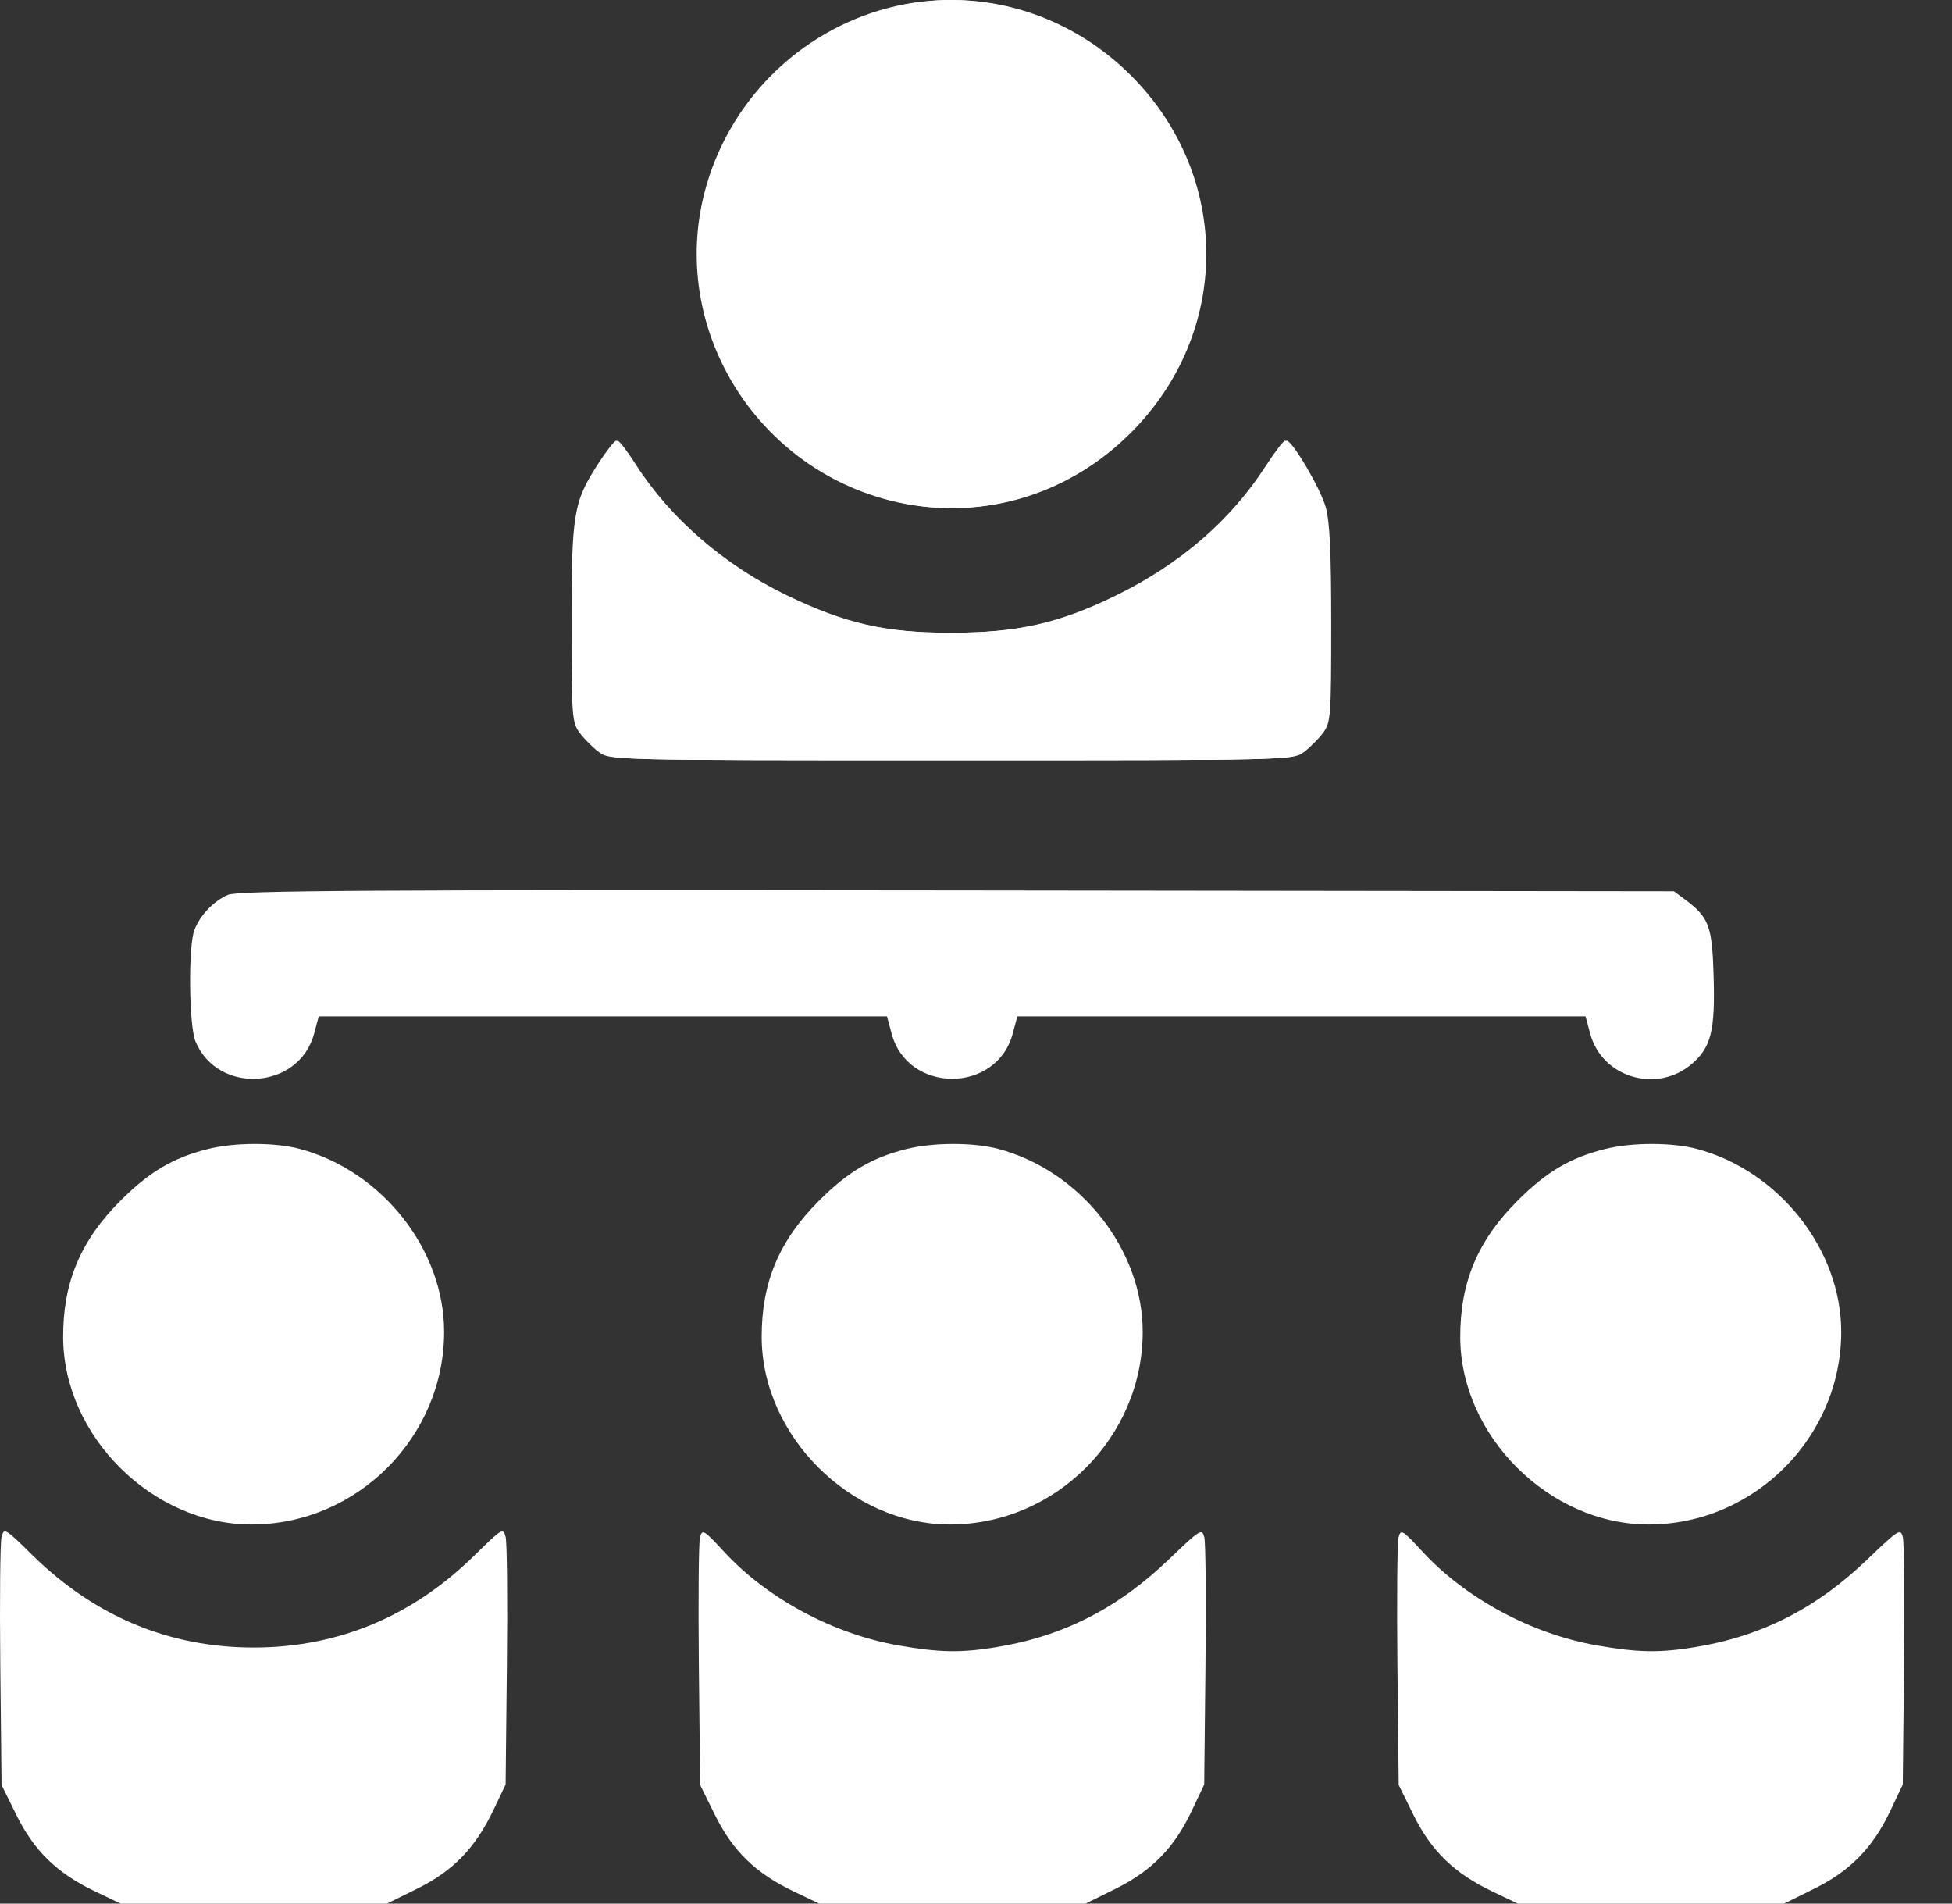 <?xml version="1.0" encoding="UTF-8"?> <svg xmlns="http://www.w3.org/2000/svg" width="40" height="39" viewBox="0 0 40 39" fill="none"><rect x="0" y="0" width="40" height="39" fill="#333333" stroke="none"/><path fill-rule="evenodd" clip-rule="evenodd" d="M18.228 0.165C16.387 0.647 14.939 2.105 14.466 3.954C13.764 6.699 15.475 9.538 18.26 10.251C20.021 10.701 21.856 10.185 23.173 8.867C25.234 6.807 25.234 3.604 23.173 1.544C21.854 0.225 19.986 -0.296 18.228 0.165ZM12.283 9.51C11.784 10.283 11.744 10.523 11.744 12.784C11.744 14.684 11.753 14.803 11.912 15.016C12.004 15.139 12.181 15.316 12.304 15.408C12.527 15.574 12.586 15.576 19.512 15.576C26.437 15.576 26.496 15.574 26.719 15.408C26.843 15.316 27.019 15.139 27.111 15.016C27.27 14.803 27.279 14.684 27.279 12.784C27.279 11.303 27.249 10.674 27.165 10.384C27.05 9.99 26.483 9.028 26.366 9.029C26.331 9.03 26.157 9.257 25.978 9.534C25.251 10.663 24.216 11.557 22.887 12.206C21.726 12.772 20.878 12.963 19.512 12.964C18.157 12.966 17.329 12.778 16.125 12.197C14.839 11.577 13.729 10.614 13.023 9.507C12.856 9.246 12.692 9.031 12.657 9.03C12.623 9.029 12.455 9.245 12.283 9.51ZM4.668 18.334C4.369 18.467 4.097 18.754 3.982 19.058C3.855 19.395 3.872 21.015 4.006 21.337C4.465 22.436 6.13 22.326 6.437 21.177L6.532 20.822H12.354H18.176L18.271 21.177C18.601 22.41 20.422 22.41 20.752 21.177L20.847 20.822H26.669H32.491L32.586 21.177C32.829 22.084 33.966 22.414 34.681 21.786C35.066 21.448 35.148 21.11 35.115 19.992C35.085 18.966 35.021 18.796 34.527 18.427L34.302 18.26L19.607 18.242C7.484 18.228 4.869 18.244 4.668 18.334ZM4.261 23.54C3.547 23.719 3.061 24.006 2.468 24.599C1.65 25.418 1.291 26.271 1.294 27.394C1.298 29.42 3.121 31.233 5.154 31.233C7.315 31.233 9.101 29.447 9.101 27.285C9.101 25.6 7.827 23.986 6.143 23.538C5.634 23.402 4.809 23.403 4.261 23.54ZM18.576 23.54C17.862 23.719 17.375 24.006 16.783 24.599C15.965 25.418 15.606 26.271 15.608 27.394C15.613 29.42 17.435 31.233 19.468 31.233C21.629 31.233 23.416 29.447 23.416 27.285C23.416 25.6 22.142 23.986 20.458 23.538C19.948 23.402 19.123 23.403 18.576 23.54ZM32.891 23.54C32.177 23.719 31.69 24.006 31.097 24.599C30.279 25.418 29.921 26.271 29.923 27.394C29.927 29.42 31.75 31.233 33.783 31.233C35.944 31.233 37.73 29.447 37.73 27.285C37.73 25.6 36.456 23.986 34.772 23.538C34.263 23.402 33.438 23.403 32.891 23.54ZM0.031 31.491C0.003 31.603 -0.008 32.791 0.006 34.132L0.032 36.569L0.339 37.19C0.701 37.922 1.169 38.377 1.943 38.747L2.472 39H5.201H7.93L8.551 38.693C9.284 38.331 9.738 37.863 10.108 37.089L10.361 36.56L10.387 34.127C10.402 32.789 10.39 31.603 10.362 31.491C10.313 31.294 10.291 31.307 9.726 31.863C8.452 33.116 6.925 33.754 5.197 33.754C3.469 33.754 1.942 33.116 0.667 31.863C0.103 31.307 0.081 31.294 0.031 31.491ZM14.343 31.502C14.317 31.608 14.307 32.791 14.321 34.132L14.347 36.569L14.654 37.19C15.016 37.922 15.484 38.377 16.258 38.747L16.787 39H19.516H22.245L22.859 38.696C23.599 38.33 24.061 37.859 24.419 37.103L24.676 36.56L24.702 34.127C24.716 32.789 24.706 31.605 24.678 31.496C24.631 31.308 24.595 31.331 23.956 31.944C22.905 32.953 21.777 33.526 20.406 33.748C19.685 33.865 19.251 33.857 18.413 33.711C17.082 33.479 15.729 32.754 14.846 31.8C14.418 31.337 14.389 31.32 14.343 31.502ZM28.658 31.502C28.632 31.608 28.622 32.791 28.636 34.132L28.662 36.569L28.968 37.19C29.331 37.922 29.799 38.377 30.573 38.747L31.102 39H33.831H36.559L37.174 38.696C37.914 38.33 38.375 37.859 38.734 37.103L38.991 36.56L39.017 34.127C39.031 32.789 39.02 31.605 38.993 31.496C38.946 31.308 38.909 31.331 38.27 31.944C37.219 32.953 36.092 33.526 34.721 33.748C34 33.865 33.566 33.857 32.727 33.711C31.397 33.479 30.044 32.754 29.16 31.8C28.732 31.337 28.704 31.32 28.658 31.502Z" fill="white"></path><path fill-rule="evenodd" clip-rule="evenodd" d="M18.195 0.165C16.355 0.647 14.907 2.105 14.434 3.954C13.732 6.699 15.443 9.538 18.227 10.251C19.989 10.701 21.824 10.185 23.141 8.867C25.201 6.807 25.201 3.604 23.141 1.544C21.822 0.225 19.954 -0.296 18.195 0.165ZM12.251 9.51C11.751 10.283 11.712 10.523 11.712 12.784C11.712 14.684 11.721 14.803 11.88 15.016C11.972 15.139 12.148 15.316 12.272 15.408C12.495 15.574 12.554 15.576 19.479 15.576C26.405 15.576 26.464 15.574 26.687 15.408C26.81 15.316 26.987 15.139 27.079 15.016C27.238 14.803 27.247 14.684 27.247 12.784C27.247 11.303 27.217 10.674 27.133 10.384C27.018 9.99 26.451 9.028 26.334 9.029C26.299 9.03 26.125 9.257 25.946 9.534C25.219 10.663 24.184 11.557 22.855 12.206C21.694 12.772 20.846 12.963 19.479 12.964C18.125 12.966 17.297 12.778 16.093 12.197C14.807 11.577 13.697 10.614 12.991 9.507C12.824 9.246 12.66 9.031 12.625 9.03C12.591 9.029 12.422 9.245 12.251 9.51Z" fill="white"></path></svg> 
